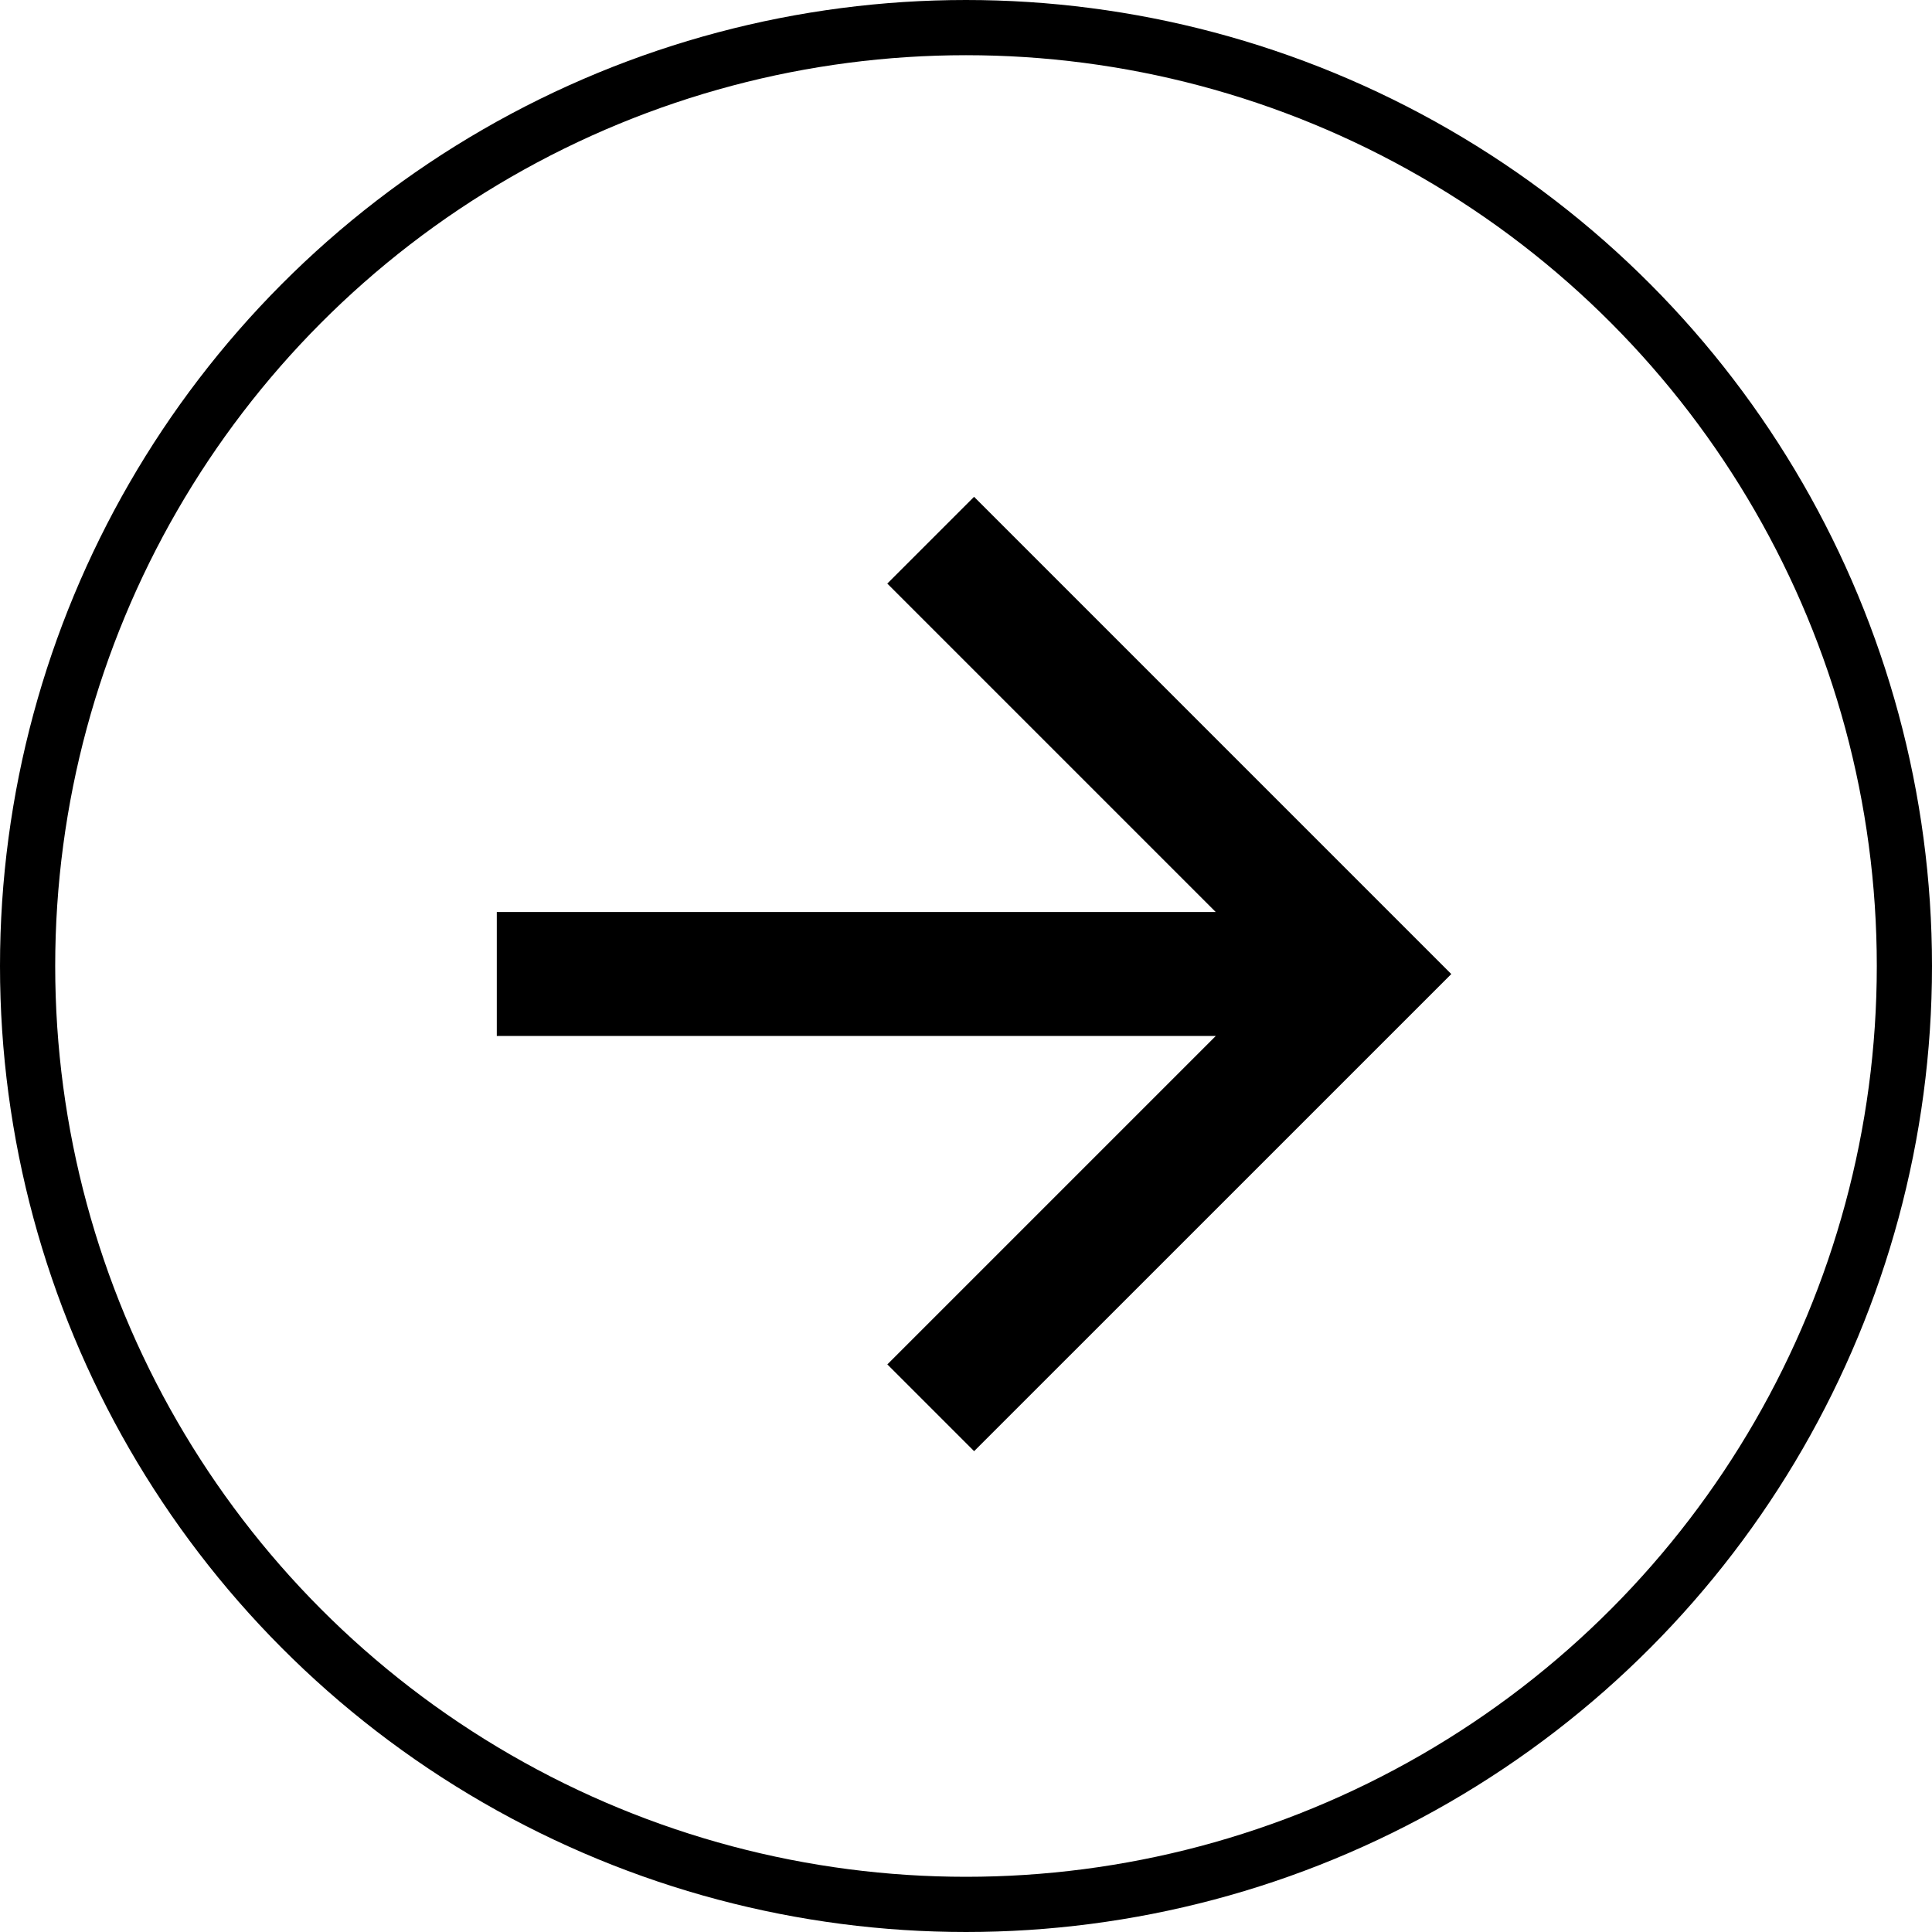 <svg id="Flecha_Derecha" data-name="Flecha Derecha" xmlns="http://www.w3.org/2000/svg" width="70" height="70" viewBox="0 0 70 70">
  <g id="Grupo_211" data-name="Grupo 211" transform="translate(18 18)">
    <g id="FlechaCorta_adelante">
      <path id="Trazado_10" data-name="Trazado 10" d="M17.292,0,14.148,3.144l11.9,11.9H0v4.491H26.05l-11.9,11.9,3.144,3.144L34.583,17.292Z"/>
    </g>
  </g>
  <g id="Elipse_26" data-name="Elipse 26" fill="none" stroke="#000" stroke-width="2">
    <circle cx="35" cy="35" r="35" stroke="none"/>
    <circle cx="35" cy="35" r="34" fill="none"/>
  </g>
</svg>
